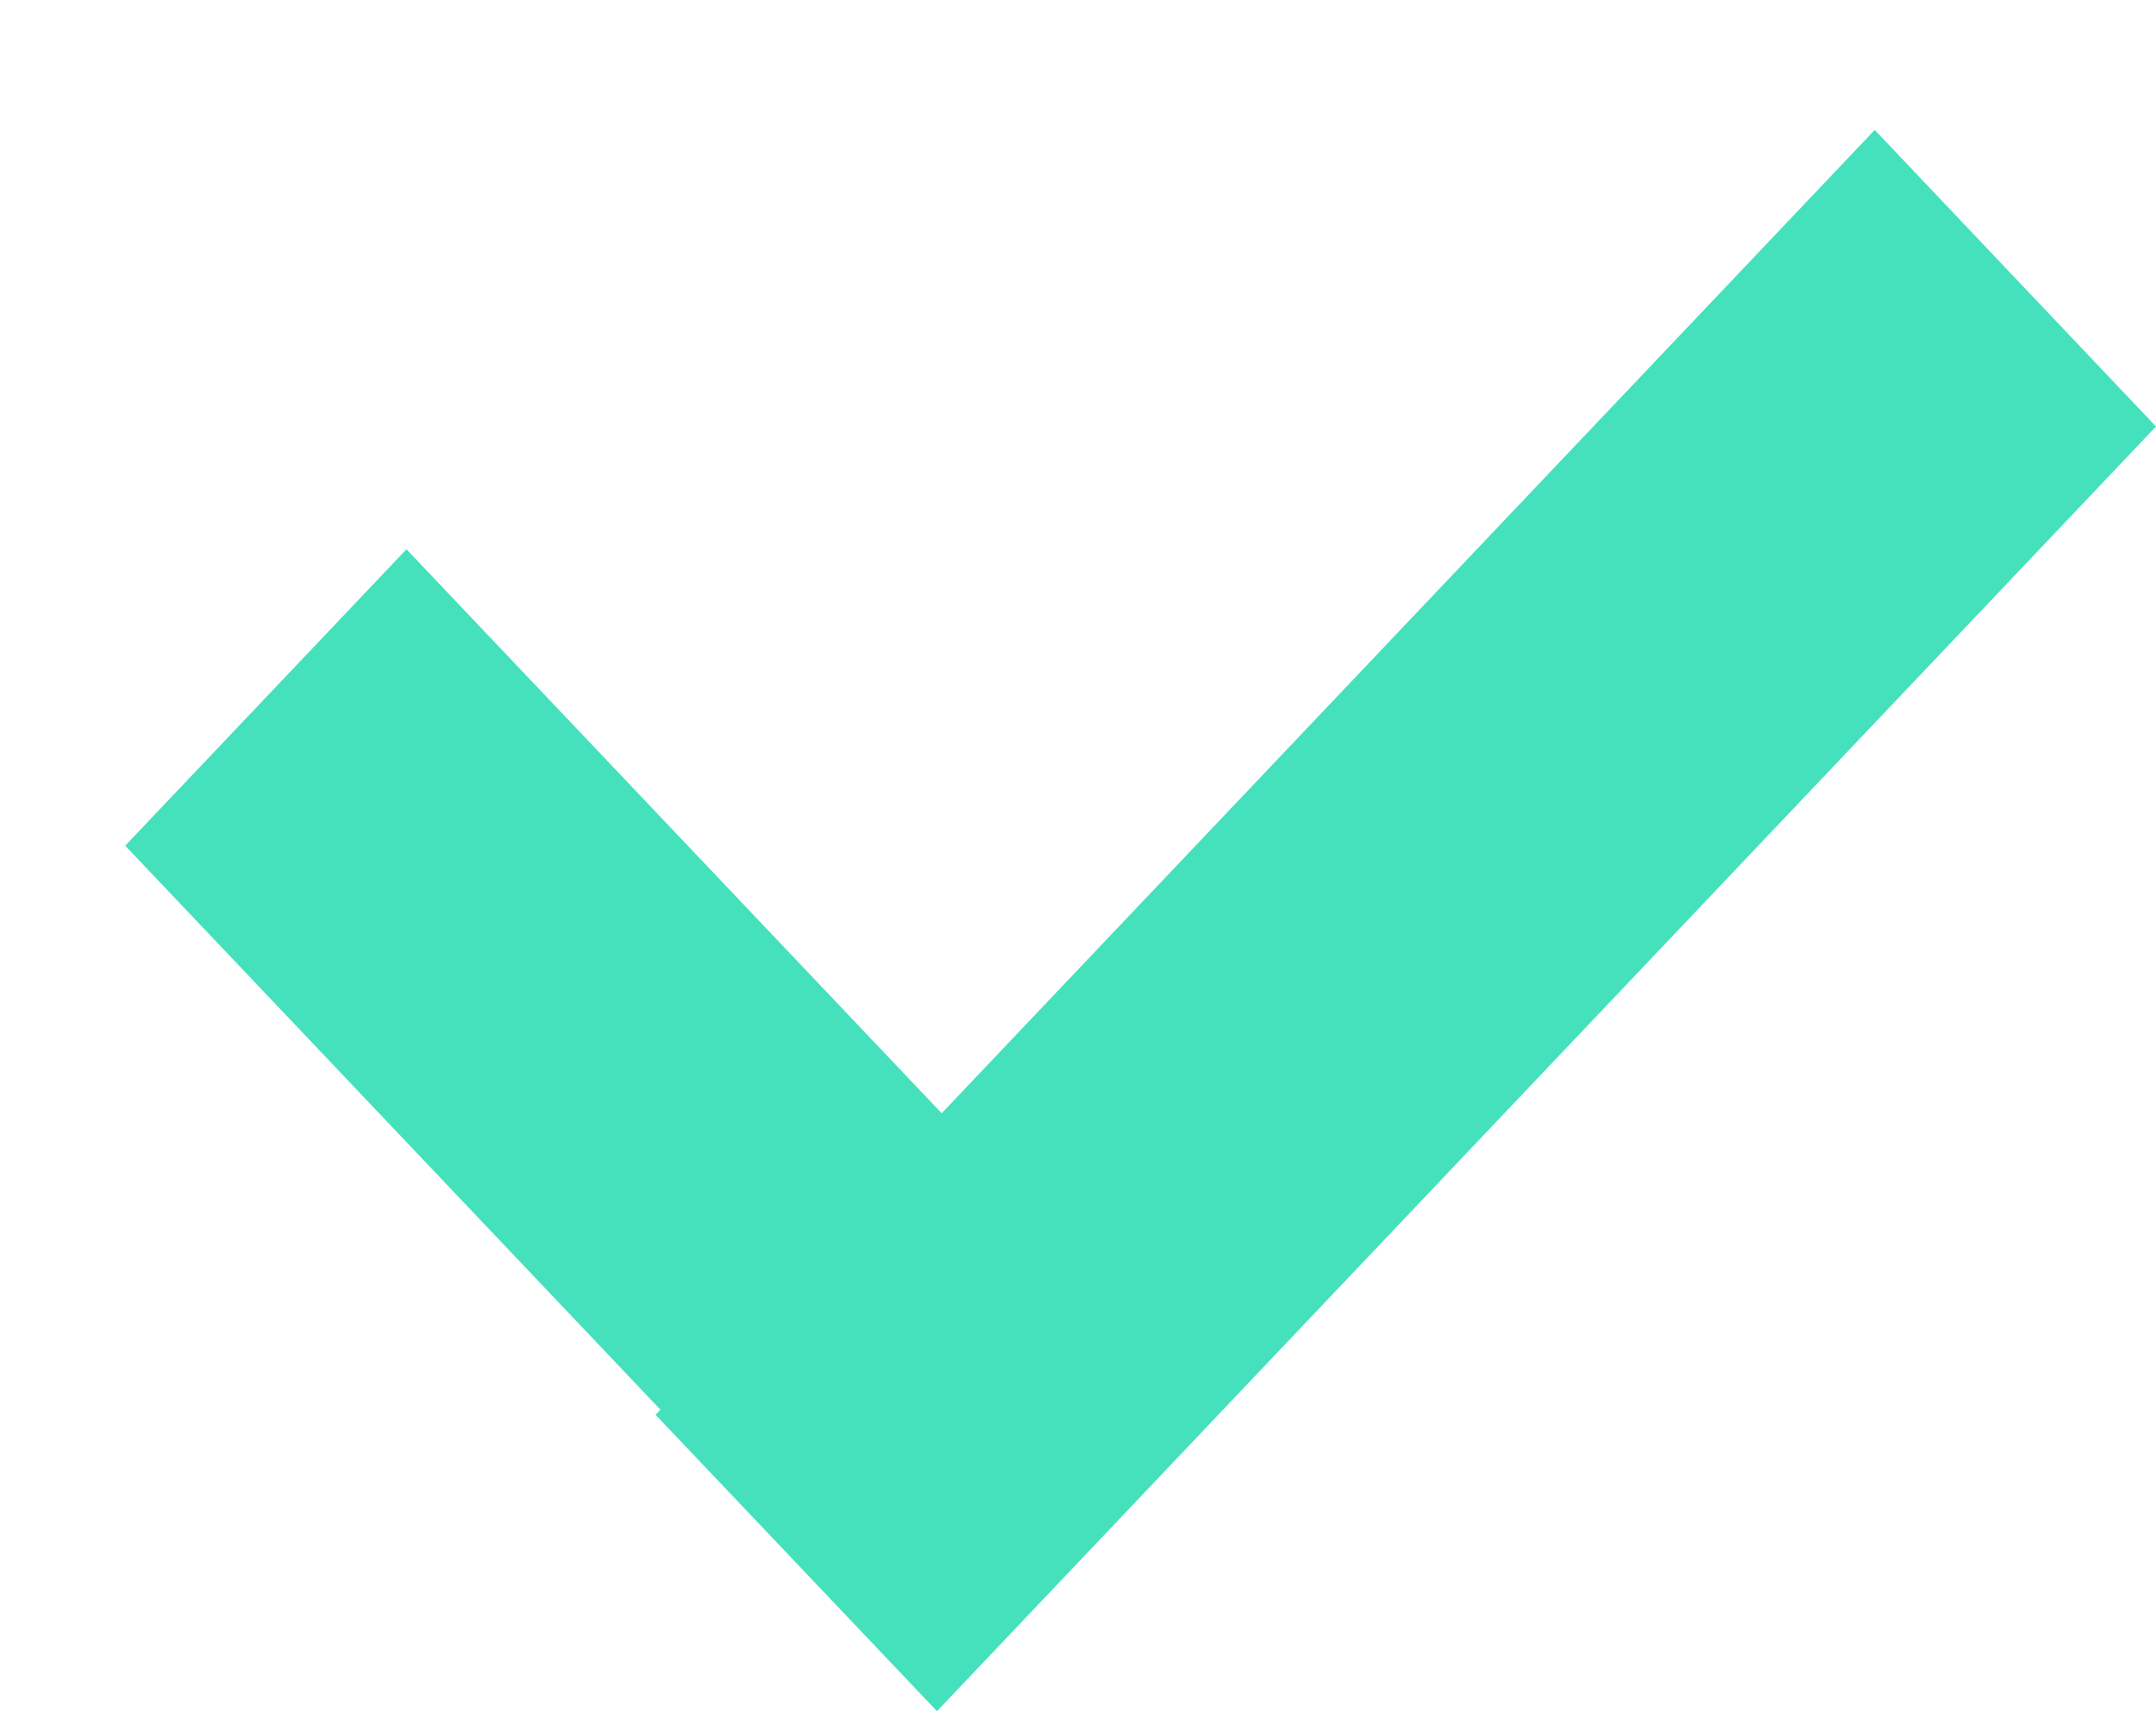<svg width="15" height="12" viewBox="0 0 15 12" fill="none" xmlns="http://www.w3.org/2000/svg">
<path d="M15 2.967L13.043 0.904L4.561 9.842L6.519 11.904L15 2.967Z" fill="#44E1BC"/>
<path d="M7.395 8.633L2.828 3.821L0.871 5.883L5.438 10.695L7.395 8.633Z" fill="#44E1BC"/>
</svg>
